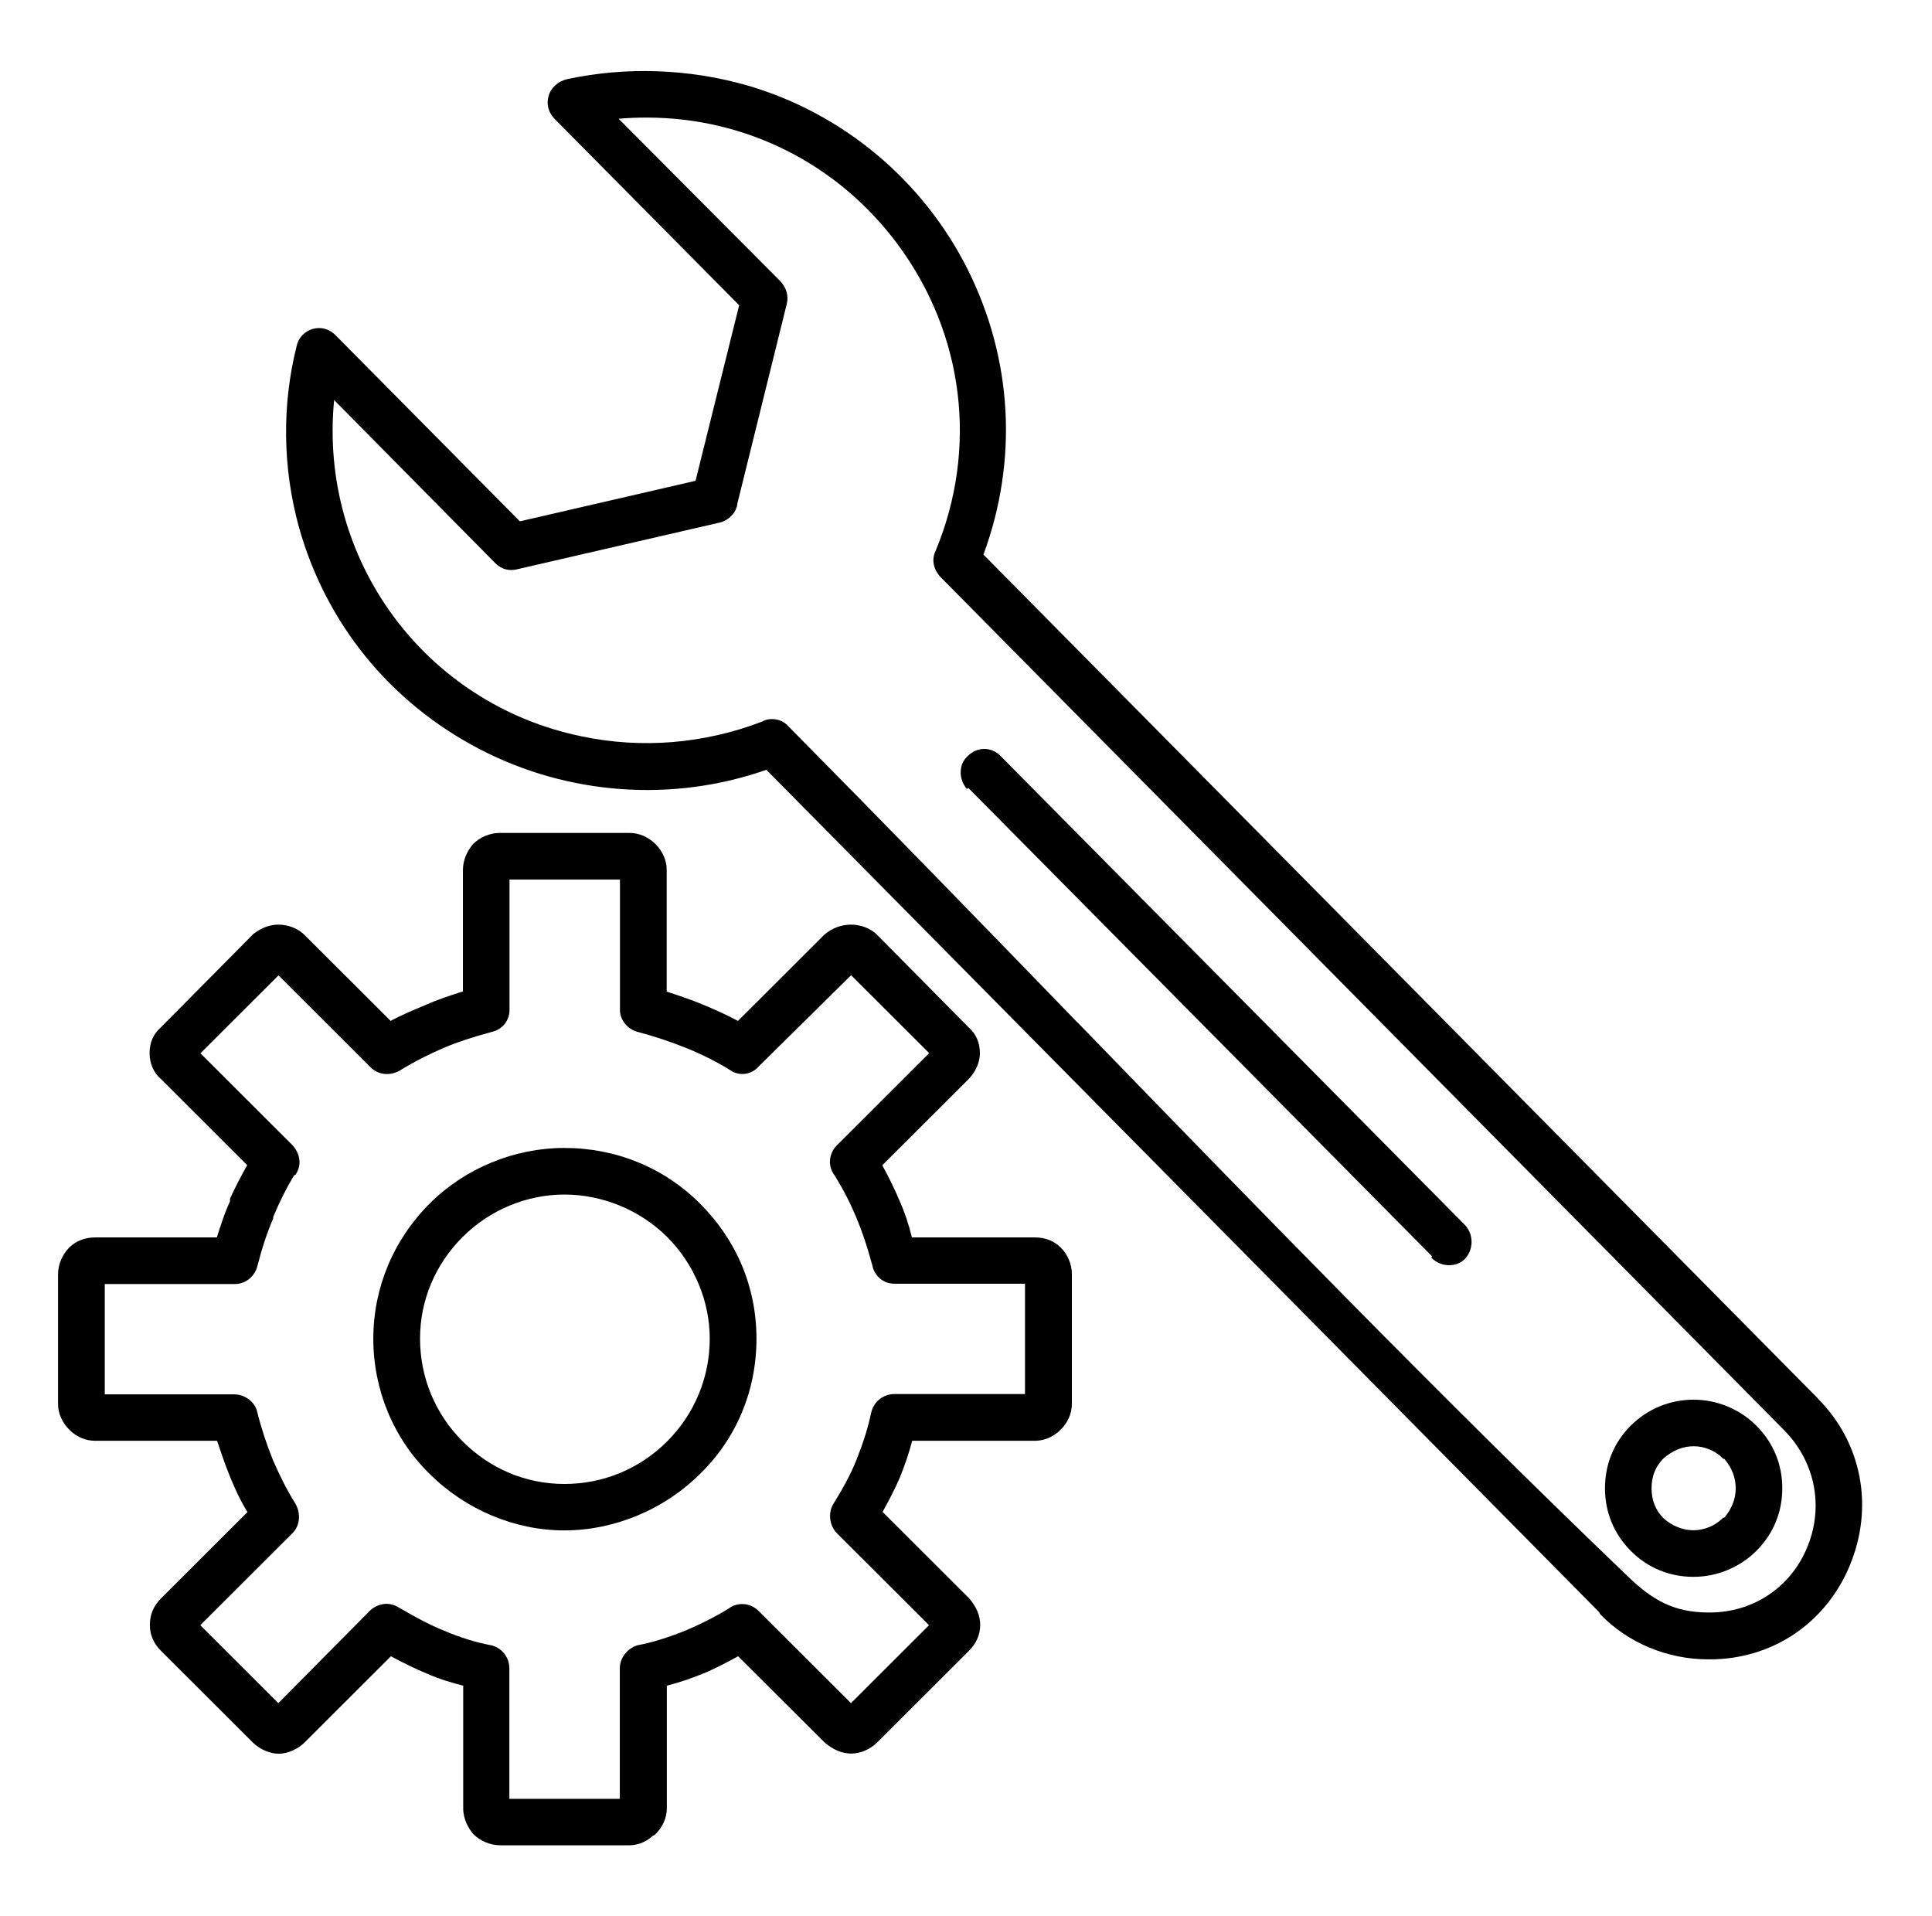 <svg width="121" height="120" viewBox="0 0 121 120" fill="none" xmlns="http://www.w3.org/2000/svg">
<g id="Layer 1">
<g id="Group">
<g id="Group_2">
<path id="Vector" d="M64.797 77.49H57.11C56.916 76.675 56.657 75.906 56.342 75.203C56.054 74.517 55.693 73.767 55.258 72.971L60.667 67.571C61.093 67.145 61.371 66.515 61.371 65.96C61.371 65.293 61.13 64.746 60.667 64.339L54.925 58.532C54.536 58.143 53.915 57.902 53.304 57.902C52.693 57.902 52.118 58.115 51.628 58.532L46.219 63.931C45.45 63.524 44.7 63.191 44.052 62.922C43.292 62.607 42.533 62.348 41.755 62.098V54.476C41.755 53.883 41.505 53.309 41.051 52.855C40.597 52.41 40.023 52.16 39.43 52.16H31.308C30.688 52.16 30.058 52.419 29.622 52.864C29.215 53.346 28.993 53.92 28.993 54.476V62.088L28.78 62.153C28.067 62.385 27.335 62.626 26.696 62.913L26.613 62.95C25.89 63.255 25.14 63.561 24.464 63.931L19.055 58.532C18.666 58.143 18.046 57.902 17.434 57.902C16.916 57.902 16.425 58.078 15.888 58.467L10.081 64.33C9.609 64.737 9.368 65.284 9.368 65.95C9.368 66.59 9.627 67.192 10.072 67.562L15.48 72.961C15.073 73.702 14.712 74.378 14.406 75.064V75.221C14.128 75.814 13.906 76.481 13.693 77.138C13.656 77.259 13.619 77.37 13.582 77.49H5.96C5.321 77.49 4.756 77.712 4.339 78.12C3.904 78.555 3.635 79.185 3.635 79.796V87.909C3.635 88.502 3.885 89.076 4.339 89.53C4.793 89.984 5.358 90.225 5.96 90.225H13.591L13.61 90.271C13.86 91.002 14.11 91.762 14.425 92.521C14.712 93.207 15.036 93.948 15.499 94.689L10.09 100.088C9.618 100.56 9.386 101.107 9.386 101.764C9.386 102.376 9.618 102.913 10.09 103.385L15.832 109.118C16.268 109.544 16.897 109.822 17.453 109.822C18.009 109.822 18.648 109.544 19.074 109.118L24.482 103.718C25.279 104.144 26.029 104.515 26.714 104.793C27.492 105.145 28.391 105.404 29.011 105.561V113.239C29.011 113.952 29.354 114.508 29.641 114.851C30.076 115.286 30.706 115.555 31.317 115.555H39.44C40.042 115.555 40.579 115.249 40.894 114.953C40.977 114.934 41.033 114.878 41.06 114.851C41.514 114.397 41.764 113.823 41.764 113.239V105.561C42.524 105.367 43.292 105.108 44.061 104.793C44.867 104.459 45.617 104.052 46.228 103.718L51.646 109.118C52.183 109.581 52.748 109.812 53.322 109.812C53.897 109.812 54.517 109.535 54.943 109.109L60.685 103.376C61.148 102.913 61.389 102.366 61.389 101.755C61.389 101.181 61.158 100.616 60.685 100.079L55.277 94.679C55.629 94.031 56.027 93.299 56.36 92.521C56.675 91.743 56.934 90.975 57.129 90.225H64.816C65.409 90.225 65.983 89.975 66.427 89.53C66.881 89.085 67.131 88.511 67.131 87.909V79.796C67.131 79.176 66.872 78.546 66.427 78.12C66.011 77.703 65.455 77.49 64.816 77.49H64.797ZM54.554 88.483C54.378 89.363 54.082 90.299 53.637 91.429C53.221 92.466 52.674 93.401 52.193 94.179C51.85 94.726 51.943 95.531 52.406 96.004L58.185 101.774L53.295 106.654L47.516 100.884C46.997 100.366 46.2 100.301 45.626 100.736C44.83 101.227 43.922 101.69 42.94 102.107C41.773 102.57 40.847 102.857 39.912 103.033C39.264 103.246 38.819 103.83 38.819 104.478V112.646H31.901V104.478C31.901 103.774 31.419 103.172 30.734 103.024C29.78 102.848 28.817 102.542 27.789 102.107C26.788 101.709 25.825 101.153 24.973 100.662C24.39 100.292 23.658 100.384 23.149 100.884L17.434 106.654L12.544 101.774L18.324 96.004C18.796 95.531 18.861 94.735 18.472 94.114C17.981 93.327 17.536 92.447 17.092 91.429C16.684 90.41 16.36 89.428 16.11 88.419C15.971 87.789 15.341 87.317 14.656 87.317H6.562V80.407H14.739C15.388 80.407 15.98 79.907 16.129 79.25C16.397 78.194 16.721 77.203 17.11 76.305V76.212C17.509 75.249 17.944 74.388 18.435 73.573L18.481 73.6L18.555 73.489C18.907 72.924 18.796 72.193 18.268 71.665L12.554 65.96L17.444 61.079L23.223 66.849C23.704 67.33 24.482 67.395 25.112 66.997C25.918 66.497 26.826 66.034 27.798 65.617C28.595 65.274 29.585 64.95 30.743 64.635C31.438 64.496 31.91 63.941 31.91 63.246V55.078H38.828V63.246C38.828 63.894 39.328 64.487 39.995 64.635C40.977 64.895 41.977 65.228 42.95 65.617C43.922 66.006 44.848 66.469 45.691 66.988C46.256 67.414 47.062 67.321 47.525 66.775L53.304 61.07L58.194 65.95L52.415 71.72C51.896 72.239 51.831 73.035 52.267 73.6C52.869 74.573 53.285 75.406 53.647 76.286C53.989 77.092 54.323 78.083 54.628 79.222C54.767 79.917 55.323 80.389 56.017 80.389H64.195V87.298H56.017C55.314 87.298 54.712 87.78 54.563 88.465L54.554 88.483Z" fill="black"/>
<path id="Vector_2" d="M35.346 71.887C32.206 71.887 29.132 73.156 26.918 75.36C24.64 77.638 23.38 80.648 23.38 83.834C23.38 87.02 24.64 90.095 26.918 92.308C29.178 94.55 32.243 95.837 35.346 95.837C38.449 95.837 41.579 94.55 43.83 92.308C46.117 90.095 47.377 87.085 47.377 83.834C47.377 80.584 46.117 77.638 43.83 75.36C41.588 73.119 38.578 71.887 35.346 71.887ZM44.45 83.825C44.45 86.251 43.505 88.539 41.783 90.262C40.06 91.984 37.782 92.929 35.346 92.929C32.91 92.929 30.669 91.957 28.974 90.262C27.252 88.539 26.307 86.251 26.307 83.825C26.307 81.398 27.279 79.157 28.974 77.462C30.669 75.767 32.994 74.804 35.346 74.804C37.699 74.804 40.06 75.749 41.783 77.462C43.478 79.157 44.45 81.473 44.45 83.825Z" fill="black"/>
<path id="Vector_3" d="M113.837 87.557L61.593 34.73C63.769 28.831 63.417 22.487 60.602 16.865C57.805 11.29 52.785 7.094 46.812 5.353C43.126 4.297 39.217 4.168 35.522 4.955C34.948 5.094 34.503 5.483 34.355 6.02C34.207 6.529 34.355 7.057 34.726 7.437L46.293 19.116L43.561 30.109L32.559 32.647L21.056 21.033C20.667 20.607 20.12 20.449 19.593 20.597C19.074 20.746 18.676 21.162 18.574 21.69C17.648 25.386 17.703 29.285 18.713 32.98C20.407 39.055 24.445 44.01 30.067 46.928C35.605 49.799 42.135 50.262 47.997 48.206L100.157 100.959L100.213 101.07L100.232 101.097C101.963 102.885 104.427 103.913 107.002 103.913H107.076C110.975 103.913 114.327 101.672 115.837 98.069C117.384 94.374 116.615 90.354 113.846 87.576L113.837 87.557ZM46.173 31.563L49.275 19.032C49.405 18.504 49.248 17.995 48.84 17.578L38.745 7.437C39.338 7.381 39.921 7.363 40.505 7.363C46.691 7.363 52.471 10.243 56.221 15.3C60.38 20.903 61.269 28.081 58.592 34.508C58.324 35.045 58.463 35.703 58.953 36.184L111.781 89.604C113.716 91.605 114.244 94.429 113.151 96.976C112.095 99.449 109.762 100.977 107.076 100.977C107.048 100.977 107.029 100.977 107.002 100.977C104.77 100.977 103.436 100.134 102.01 98.773C90.387 87.641 78.745 75.638 67.483 64.024H67.474C61.537 57.893 55.388 51.558 49.386 45.492C49.136 45.196 48.747 45.029 48.349 45.029C48.118 45.029 47.895 45.084 47.71 45.196C44.07 46.585 40.171 46.9 36.43 46.112C26.603 44.093 19.954 35.054 20.926 25.052L31.021 35.267C31.419 35.666 31.91 35.786 32.475 35.629L45.089 32.721C45.645 32.582 46.108 32.1 46.182 31.563H46.173Z" fill="black"/>
<path id="Vector_4" d="M60.565 49.4L60.639 49.336L89.701 78.685L89.636 78.75L89.674 78.787C89.951 79.065 90.35 79.231 90.757 79.231C91.128 79.231 91.47 79.102 91.72 78.861C92.285 78.296 92.313 77.351 91.785 76.749L62.658 47.335C62.38 47.048 62.019 46.9 61.639 46.9C61.26 46.9 60.898 47.057 60.62 47.335C60.333 47.585 60.176 47.937 60.167 48.335C60.157 48.715 60.296 49.095 60.537 49.382L60.565 49.419V49.4Z" fill="black"/>
<path id="Vector_5" d="M106.066 98.745C107.529 98.745 108.965 98.152 109.993 97.124C111.058 96.069 111.623 94.707 111.623 93.198C111.623 91.688 111.058 90.336 109.993 89.271C108.965 88.243 107.529 87.65 106.066 87.65C104.603 87.65 103.204 88.215 102.139 89.271C101.074 90.336 100.519 91.688 100.519 93.198C100.519 94.707 101.084 96.059 102.139 97.124C103.204 98.189 104.566 98.745 106.066 98.745ZM107.983 95.04H107.918L107.881 95.078C107.428 95.541 106.724 95.828 106.066 95.828C105.409 95.828 104.751 95.578 104.186 95.078C103.686 94.578 103.436 93.948 103.436 93.198C103.436 92.447 103.686 91.818 104.186 91.327C104.76 90.827 105.39 90.567 106.075 90.567C106.761 90.567 107.437 90.854 107.891 91.317L107.928 91.355H107.993C108.465 91.91 108.706 92.531 108.706 93.198C108.706 93.864 108.465 94.476 107.993 95.04H107.983Z" fill="black"/>
</g>
</g>
</g>
</svg>

